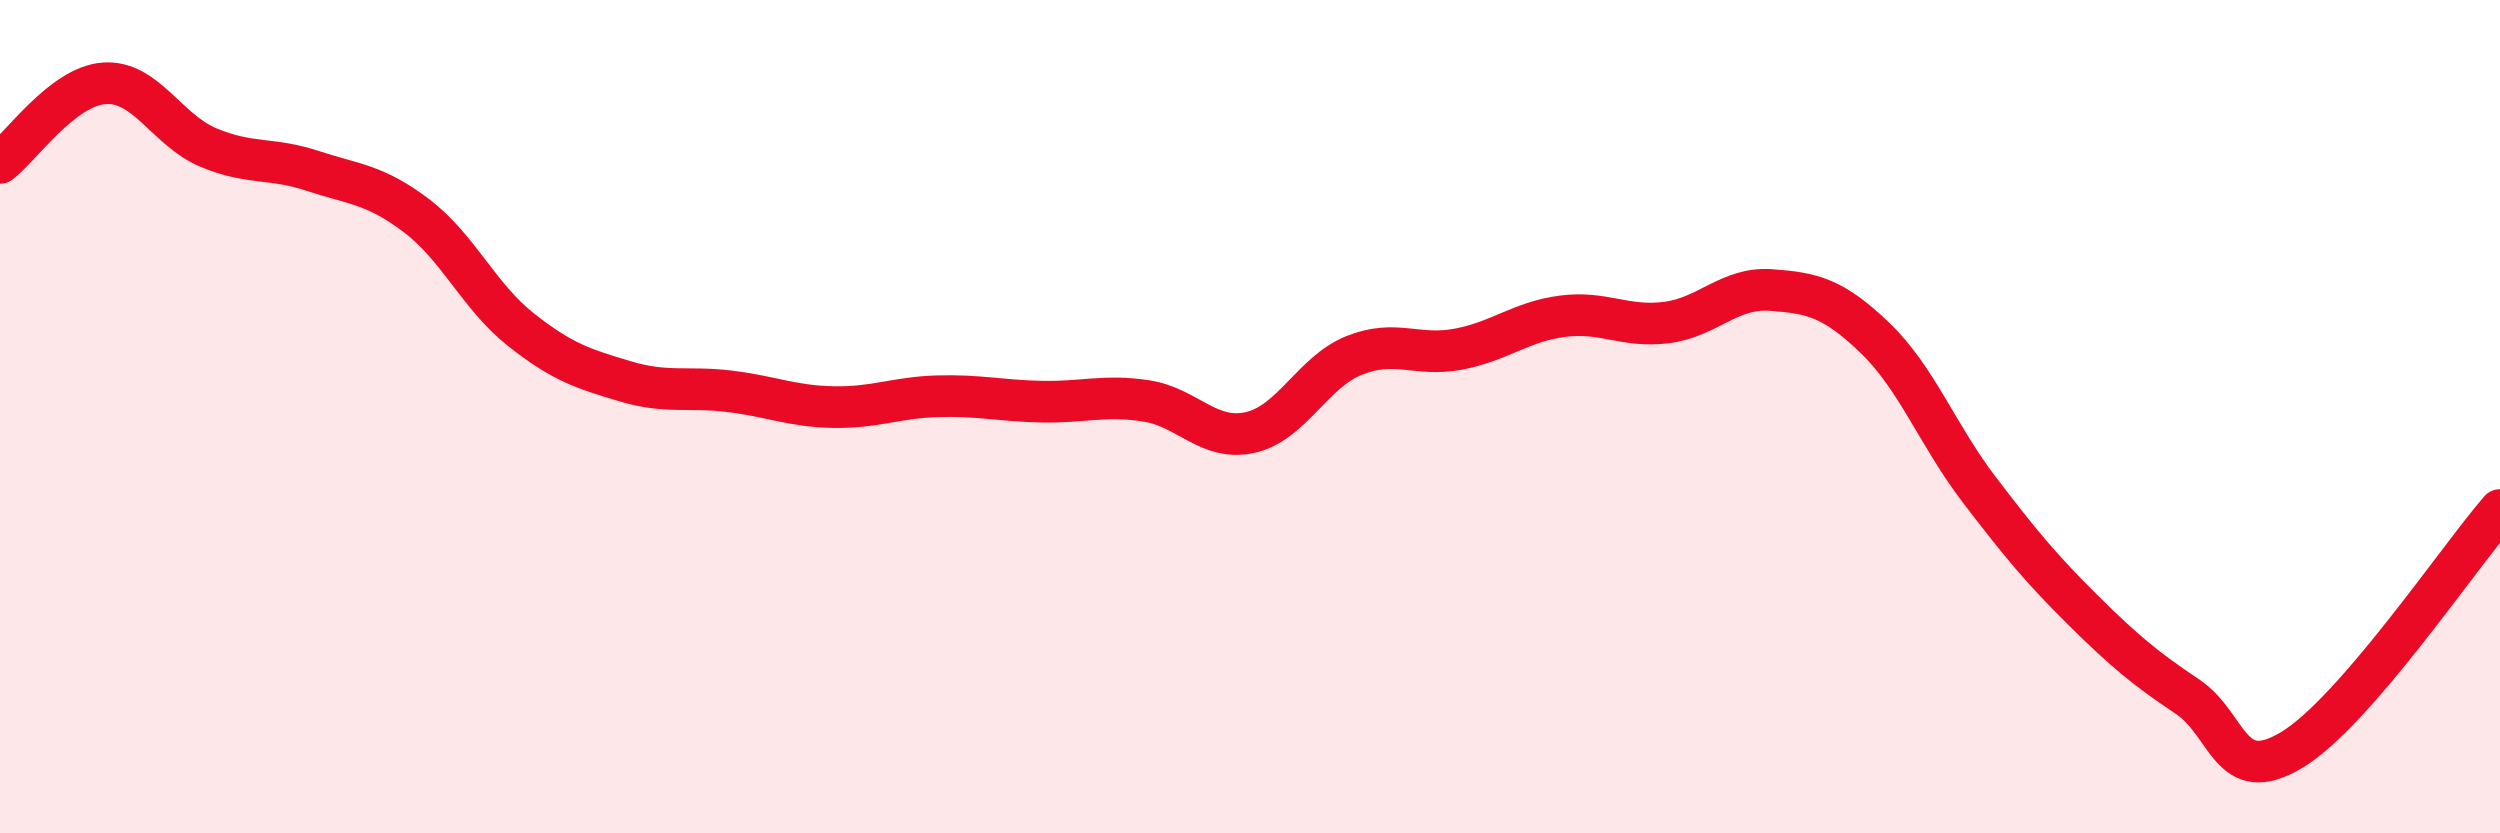
    <svg width="60" height="20" viewBox="0 0 60 20" xmlns="http://www.w3.org/2000/svg">
      <path
        d="M 0,3.91 C 0.5,3.53 1.5,2.07 2.5,2 C 3.5,1.93 4,3.12 5,3.54 C 6,3.96 6.5,3.77 7.5,4.1 C 8.5,4.43 9,4.42 10,5.18 C 11,5.94 11.5,7.12 12.5,7.91 C 13.5,8.7 14,8.85 15,9.15 C 16,9.45 16.5,9.27 17.5,9.39 C 18.5,9.51 19,9.75 20,9.77 C 21,9.79 21.5,9.54 22.5,9.51 C 23.5,9.48 24,9.62 25,9.64 C 26,9.66 26.5,9.47 27.5,9.62 C 28.5,9.77 29,10.6 30,10.38 C 31,10.16 31.5,8.93 32.5,8.53 C 33.5,8.13 34,8.57 35,8.38 C 36,8.19 36.5,7.72 37.5,7.59 C 38.5,7.46 39,7.87 40,7.74 C 41,7.61 41.5,6.89 42.5,6.96 C 43.5,7.03 44,7.15 45,8.11 C 46,9.07 46.5,10.44 47.5,11.75 C 48.5,13.06 49,13.66 50,14.65 C 51,15.64 51.5,16.05 52.5,16.72 C 53.5,17.39 53.5,18.9 55,18 C 56.5,17.1 59,13.39 60,12.24L60 20L0 20Z"
        fill="#EB0A25"
        opacity="0.1"
        stroke-linecap="round"
        stroke-linejoin="round"
      />
      <path
        d="M 0,3.91 C 0.5,3.53 1.5,2.07 2.5,2 C 3.5,1.93 4,3.12 5,3.54 C 6,3.96 6.5,3.77 7.5,4.1 C 8.5,4.43 9,4.42 10,5.18 C 11,5.94 11.5,7.12 12.5,7.91 C 13.5,8.7 14,8.85 15,9.15 C 16,9.45 16.5,9.27 17.5,9.39 C 18.5,9.51 19,9.75 20,9.77 C 21,9.79 21.5,9.54 22.5,9.51 C 23.5,9.48 24,9.62 25,9.64 C 26,9.66 26.5,9.47 27.5,9.62 C 28.5,9.77 29,10.6 30,10.38 C 31,10.16 31.5,8.93 32.5,8.53 C 33.5,8.13 34,8.57 35,8.38 C 36,8.19 36.5,7.72 37.5,7.59 C 38.5,7.46 39,7.87 40,7.74 C 41,7.61 41.5,6.89 42.5,6.96 C 43.5,7.03 44,7.15 45,8.11 C 46,9.07 46.5,10.44 47.5,11.75 C 48.5,13.06 49,13.66 50,14.65 C 51,15.64 51.5,16.05 52.5,16.72 C 53.5,17.39 53.5,18.9 55,18 C 56.5,17.1 59,13.39 60,12.24"
        stroke="#EB0A25"
        stroke-width="1"
        fill="none"
        stroke-linecap="round"
        stroke-linejoin="round"
      />
    </svg>
  